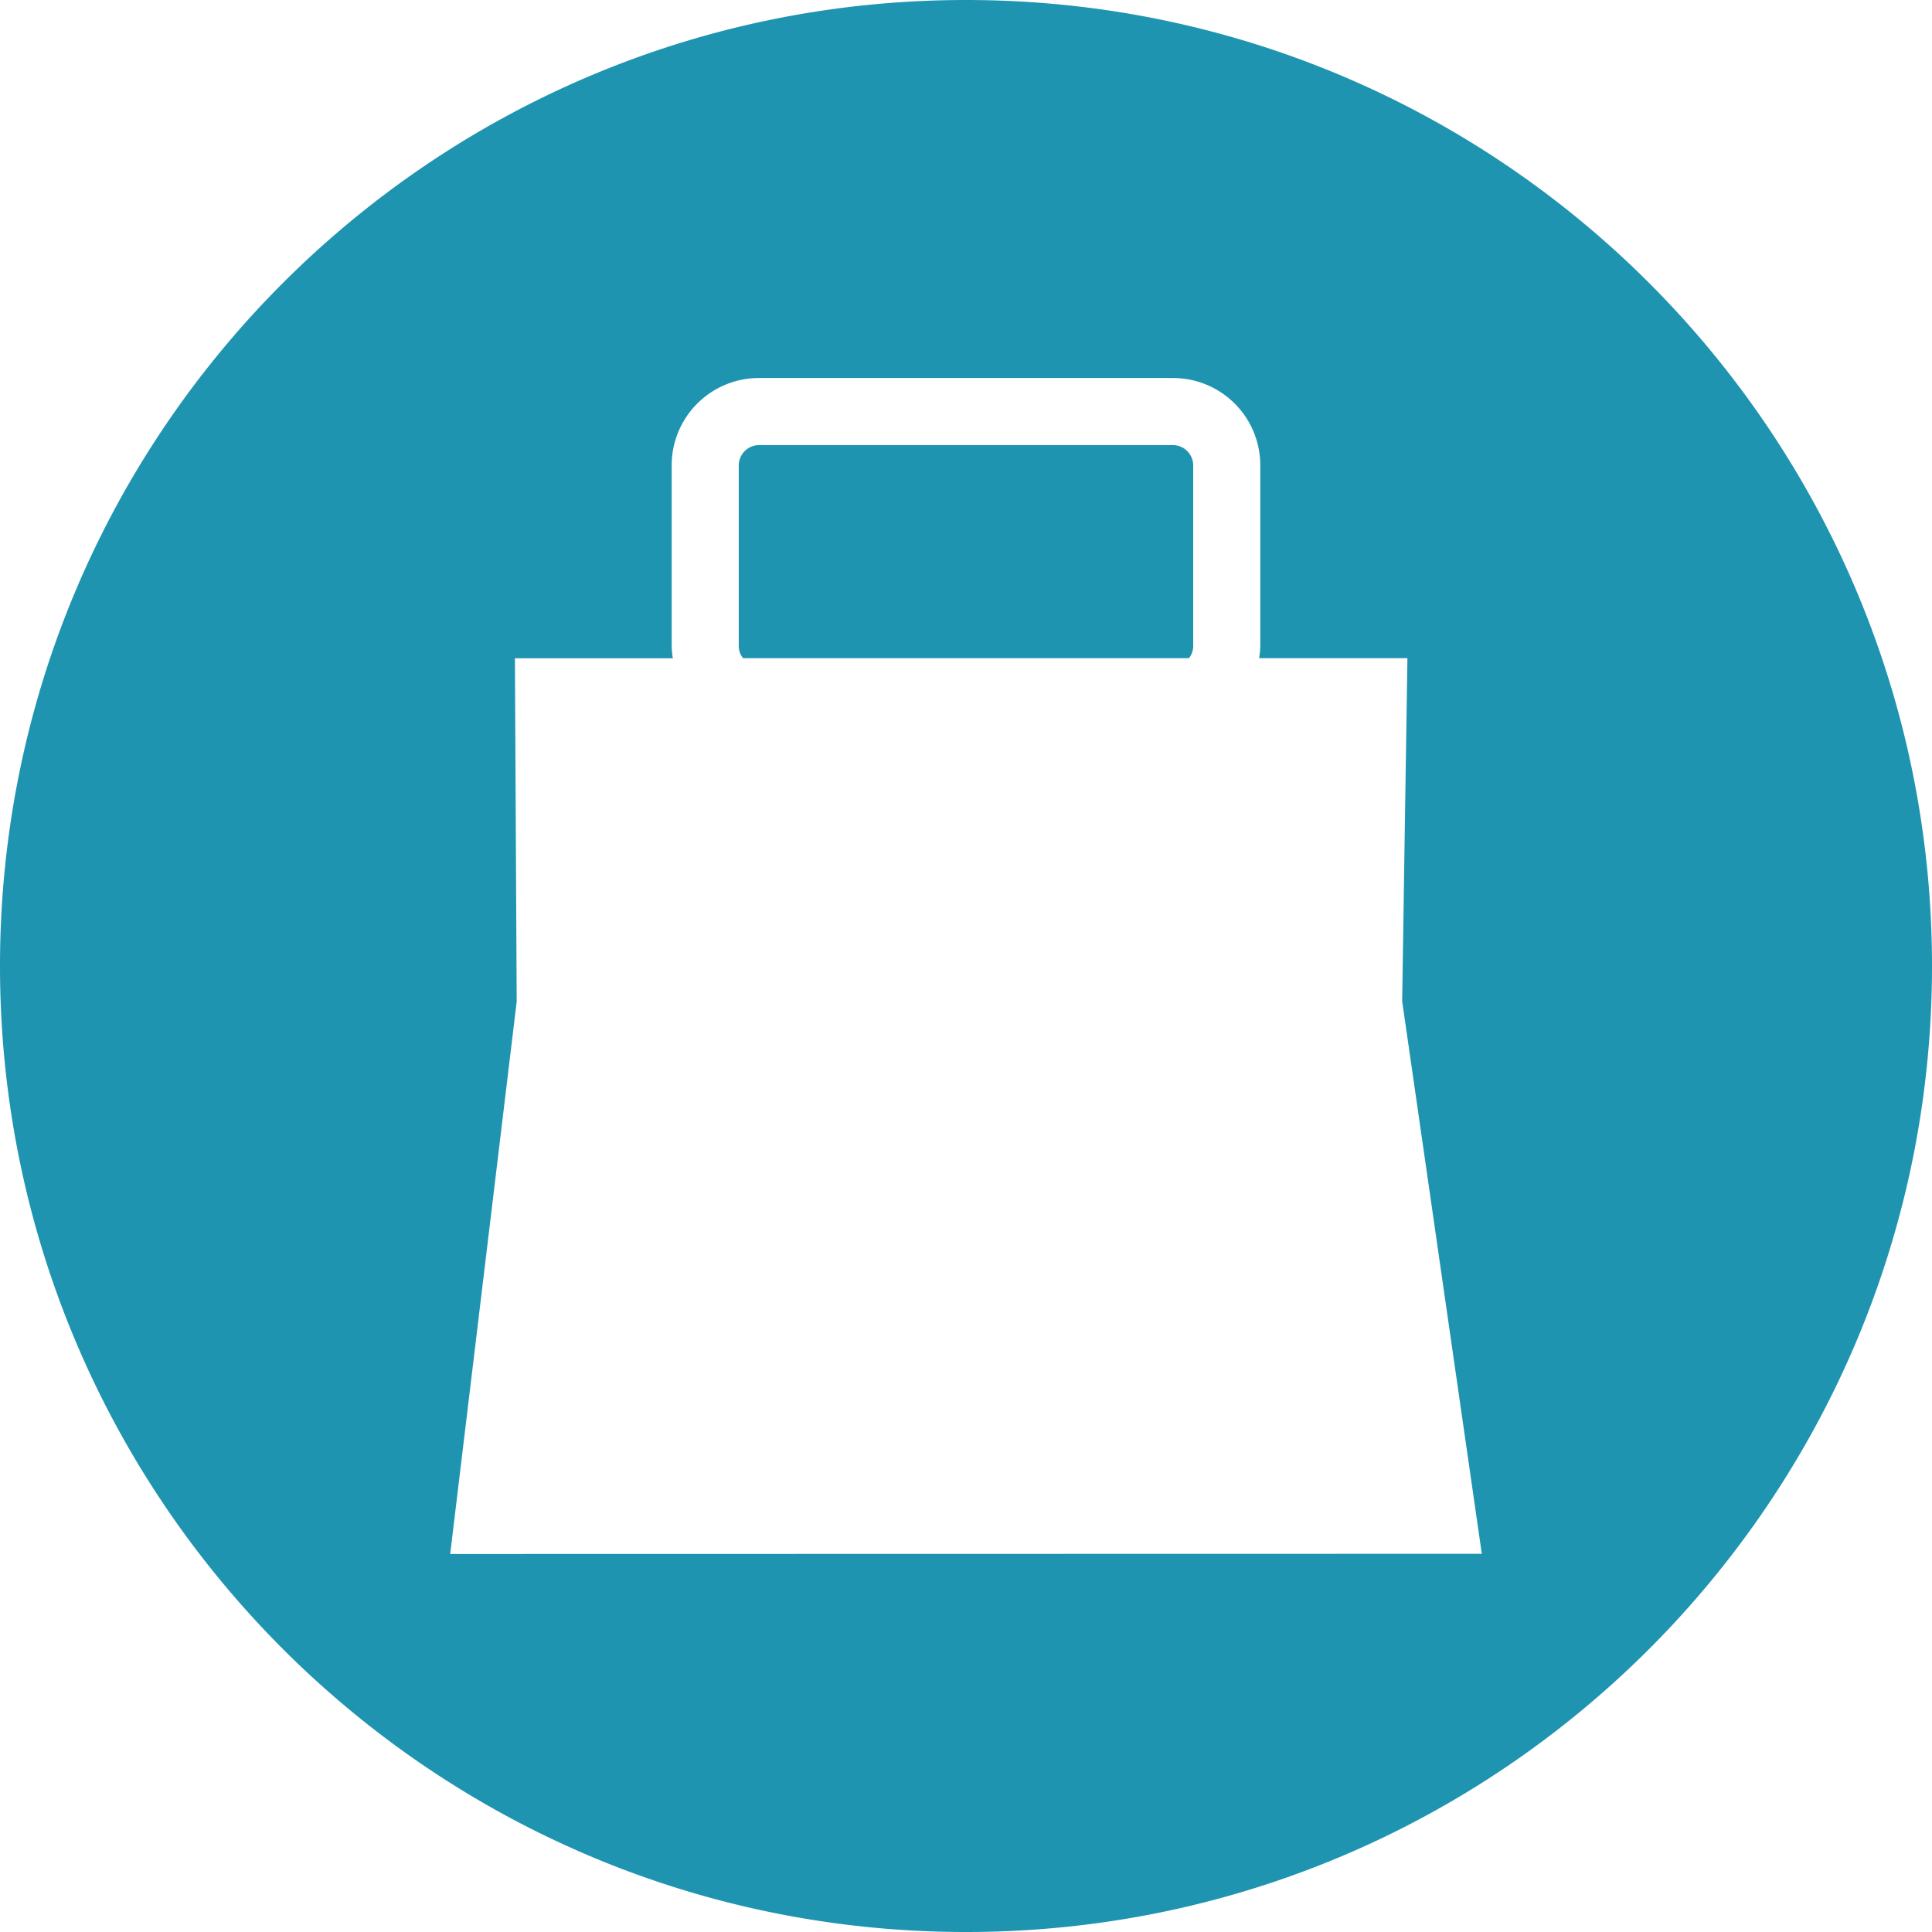 <svg id="圖層_1" data-name="圖層 1" xmlns="http://www.w3.org/2000/svg" viewBox="0 0 500 500"><defs><style>.cls-1{fill:#1f94b0;}</style></defs><path class="cls-1" d="M303.59,115.19H196.4a5.28,5.28,0,0,0-5.21,5.21v46.94a5,5,0,0,0,1.11,3H307.7a5.09,5.09,0,0,0,1.1-3V120.4A5.28,5.28,0,0,0,303.59,115.19ZM250,0C111.93,0,0,111.93,0,250S111.93,500,250,500,500,388.08,500,250,388.07,0,250,0ZM116.51,402.17l17.21-142.95-.46-88.86h40.88a21.3,21.3,0,0,1-.31-3V120.4A22.59,22.59,0,0,1,196.4,97.83H303.59a22.59,22.59,0,0,1,22.57,22.57v46.94a22.88,22.88,0,0,1-.3,3h38.38l-1.36,88.78,20.61,143Z"/></svg>
